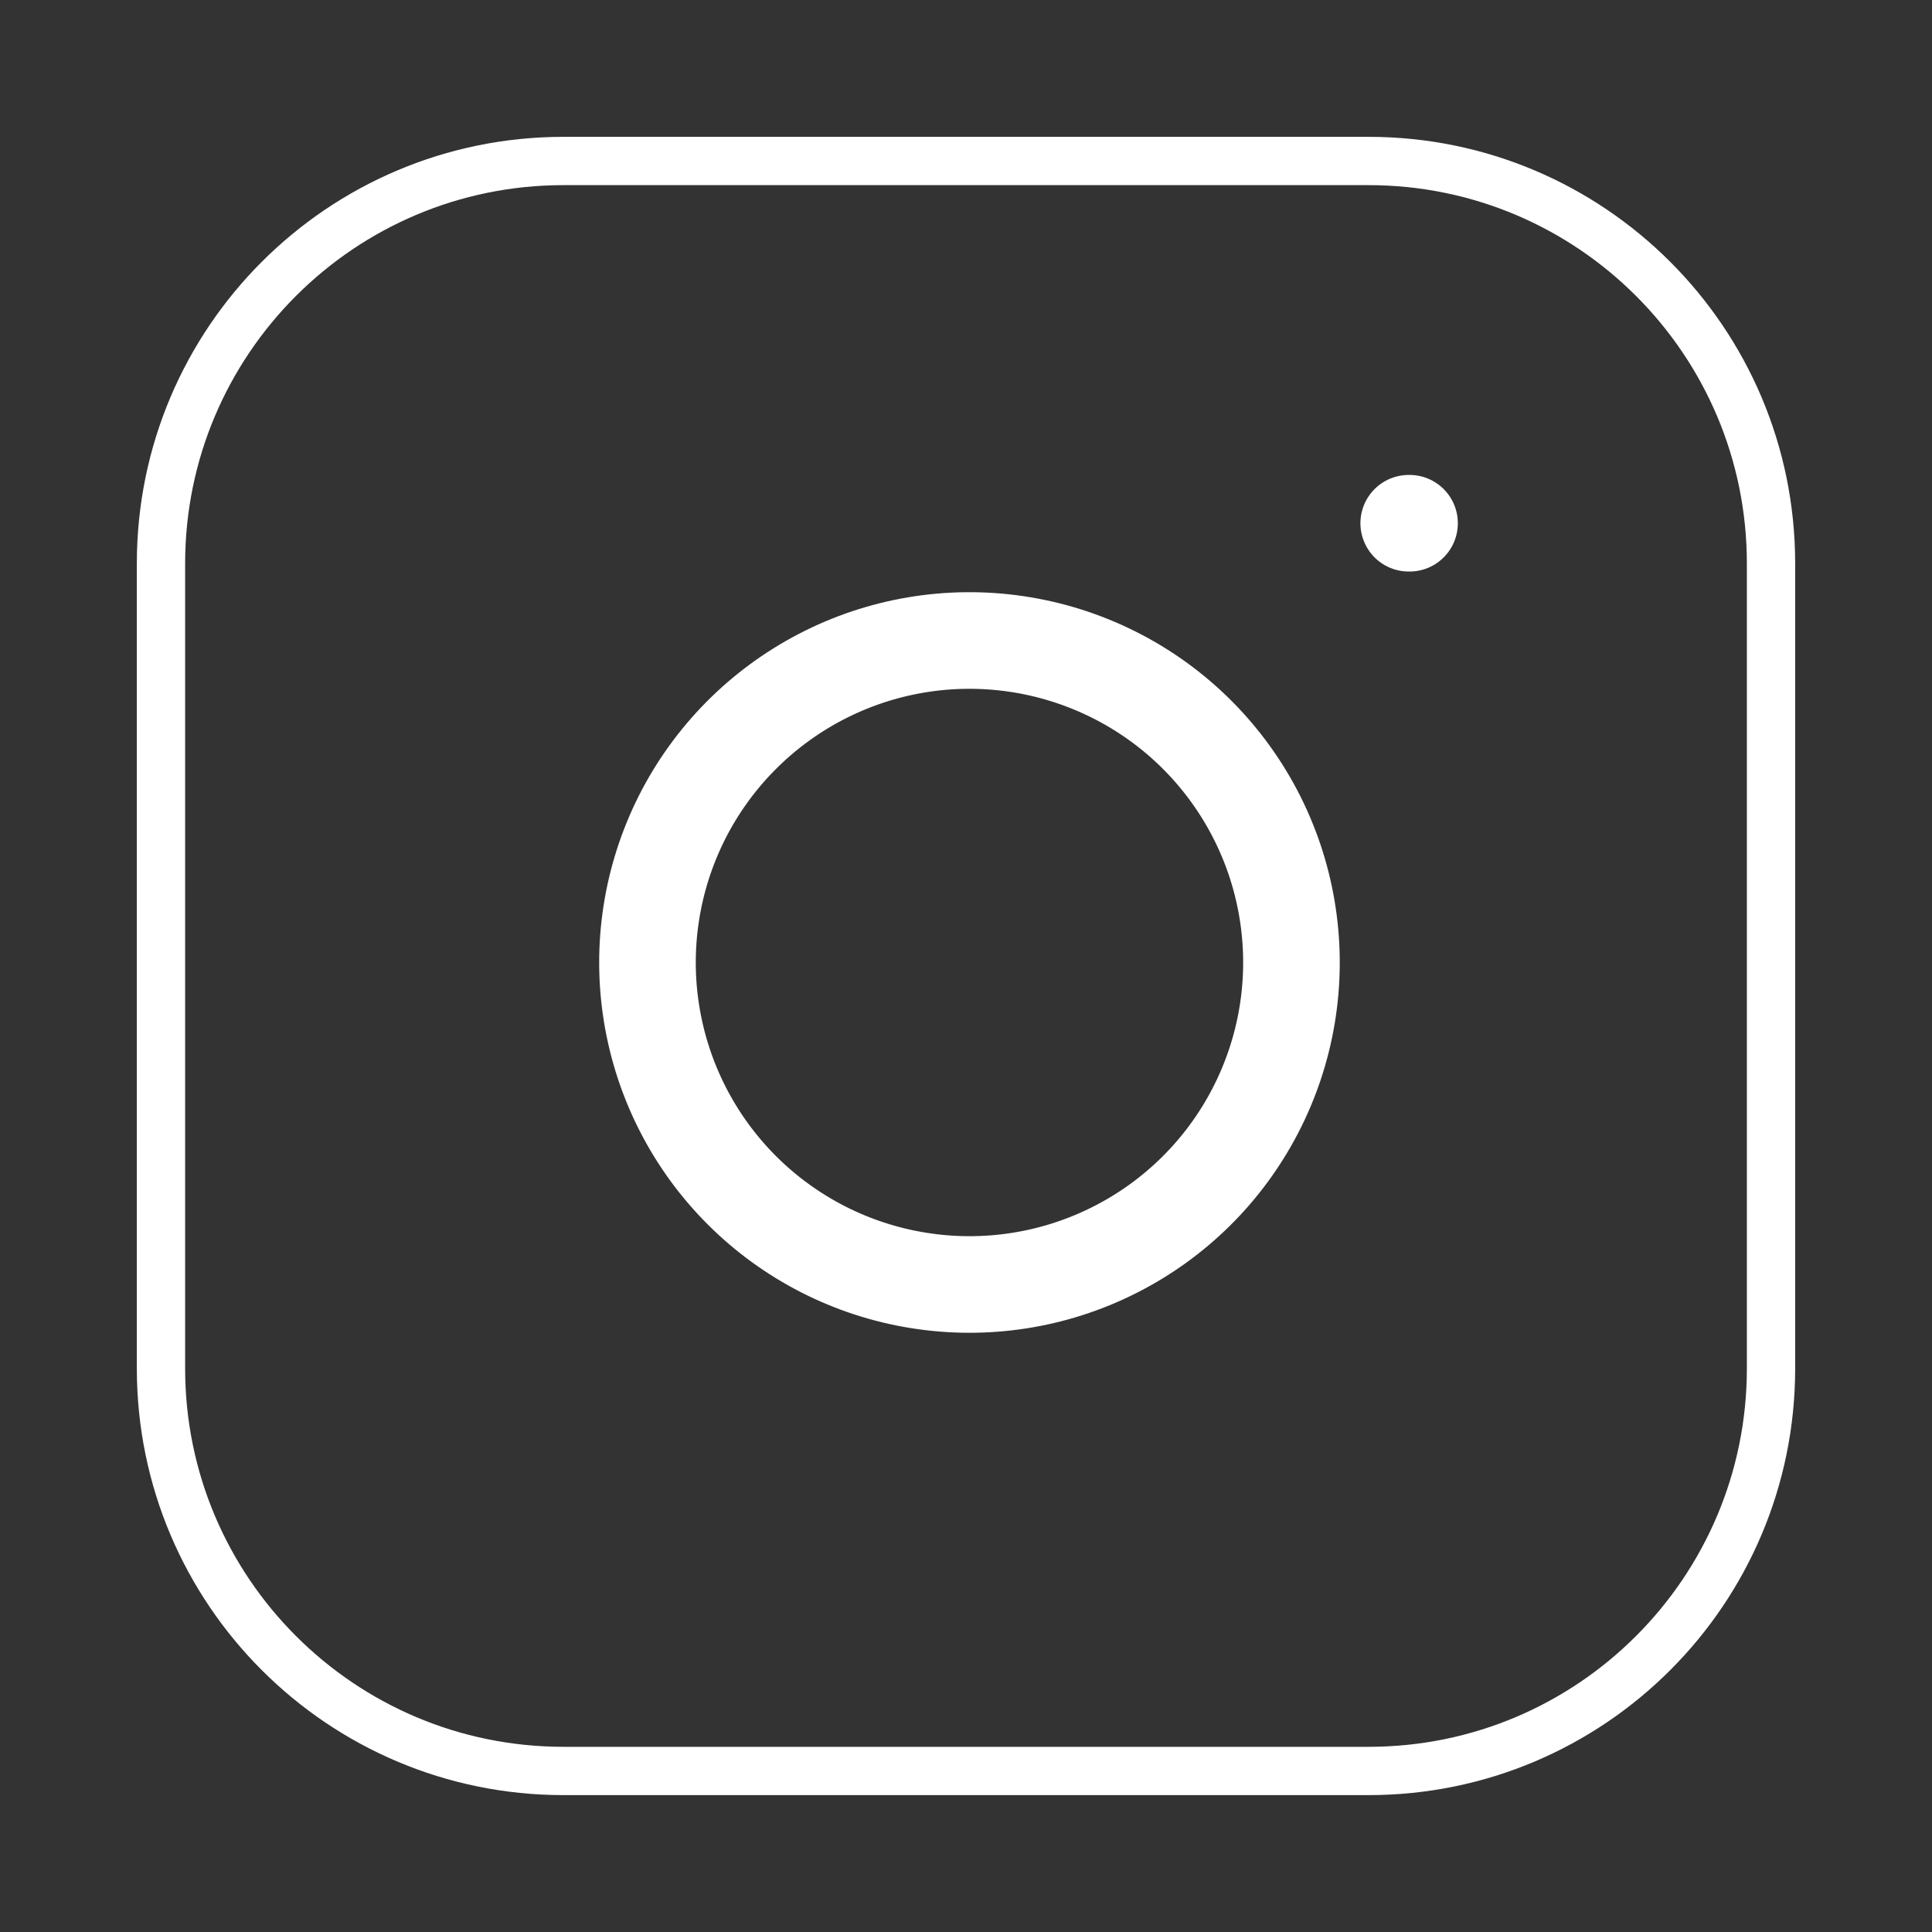 <?xml version="1.0" encoding="UTF-8"?> <svg xmlns="http://www.w3.org/2000/svg" width="40" height="40" viewBox="0 0 40 40" fill="none"><rect x="0" y="0" width="40" height="40" fill="#333333" stroke="none"/><path d="M28.334 3.333H11.667C7.064 3.333 3.333 7.064 3.333 11.666V28.333C3.333 32.935 7.064 36.666 11.667 36.666H28.334C32.936 36.666 36.667 32.935 36.667 28.333V11.666C36.667 7.064 32.936 3.333 28.334 3.333Z" stroke="white" stroke-linecap="round" stroke-linejoin="round"></path><path d="M26.666 18.95C26.872 20.337 26.635 21.753 25.989 22.998C25.344 24.242 24.322 25.252 23.069 25.882C21.817 26.513 20.397 26.732 19.013 26.509C17.628 26.287 16.349 25.633 15.358 24.642C14.366 23.65 13.713 22.371 13.49 20.986C13.267 19.602 13.487 18.183 14.117 16.93C14.748 15.678 15.757 14.656 17.002 14.01C18.246 13.364 19.663 13.127 21.05 13.333C22.465 13.543 23.775 14.202 24.786 15.213C25.797 16.225 26.457 17.535 26.666 18.95Z" stroke="white" stroke-width="2" stroke-linecap="round" stroke-linejoin="round"></path><path d="M29.166 10.833H29.183" stroke="white" stroke-width="2" stroke-linecap="round" stroke-linejoin="round"></path></svg> 